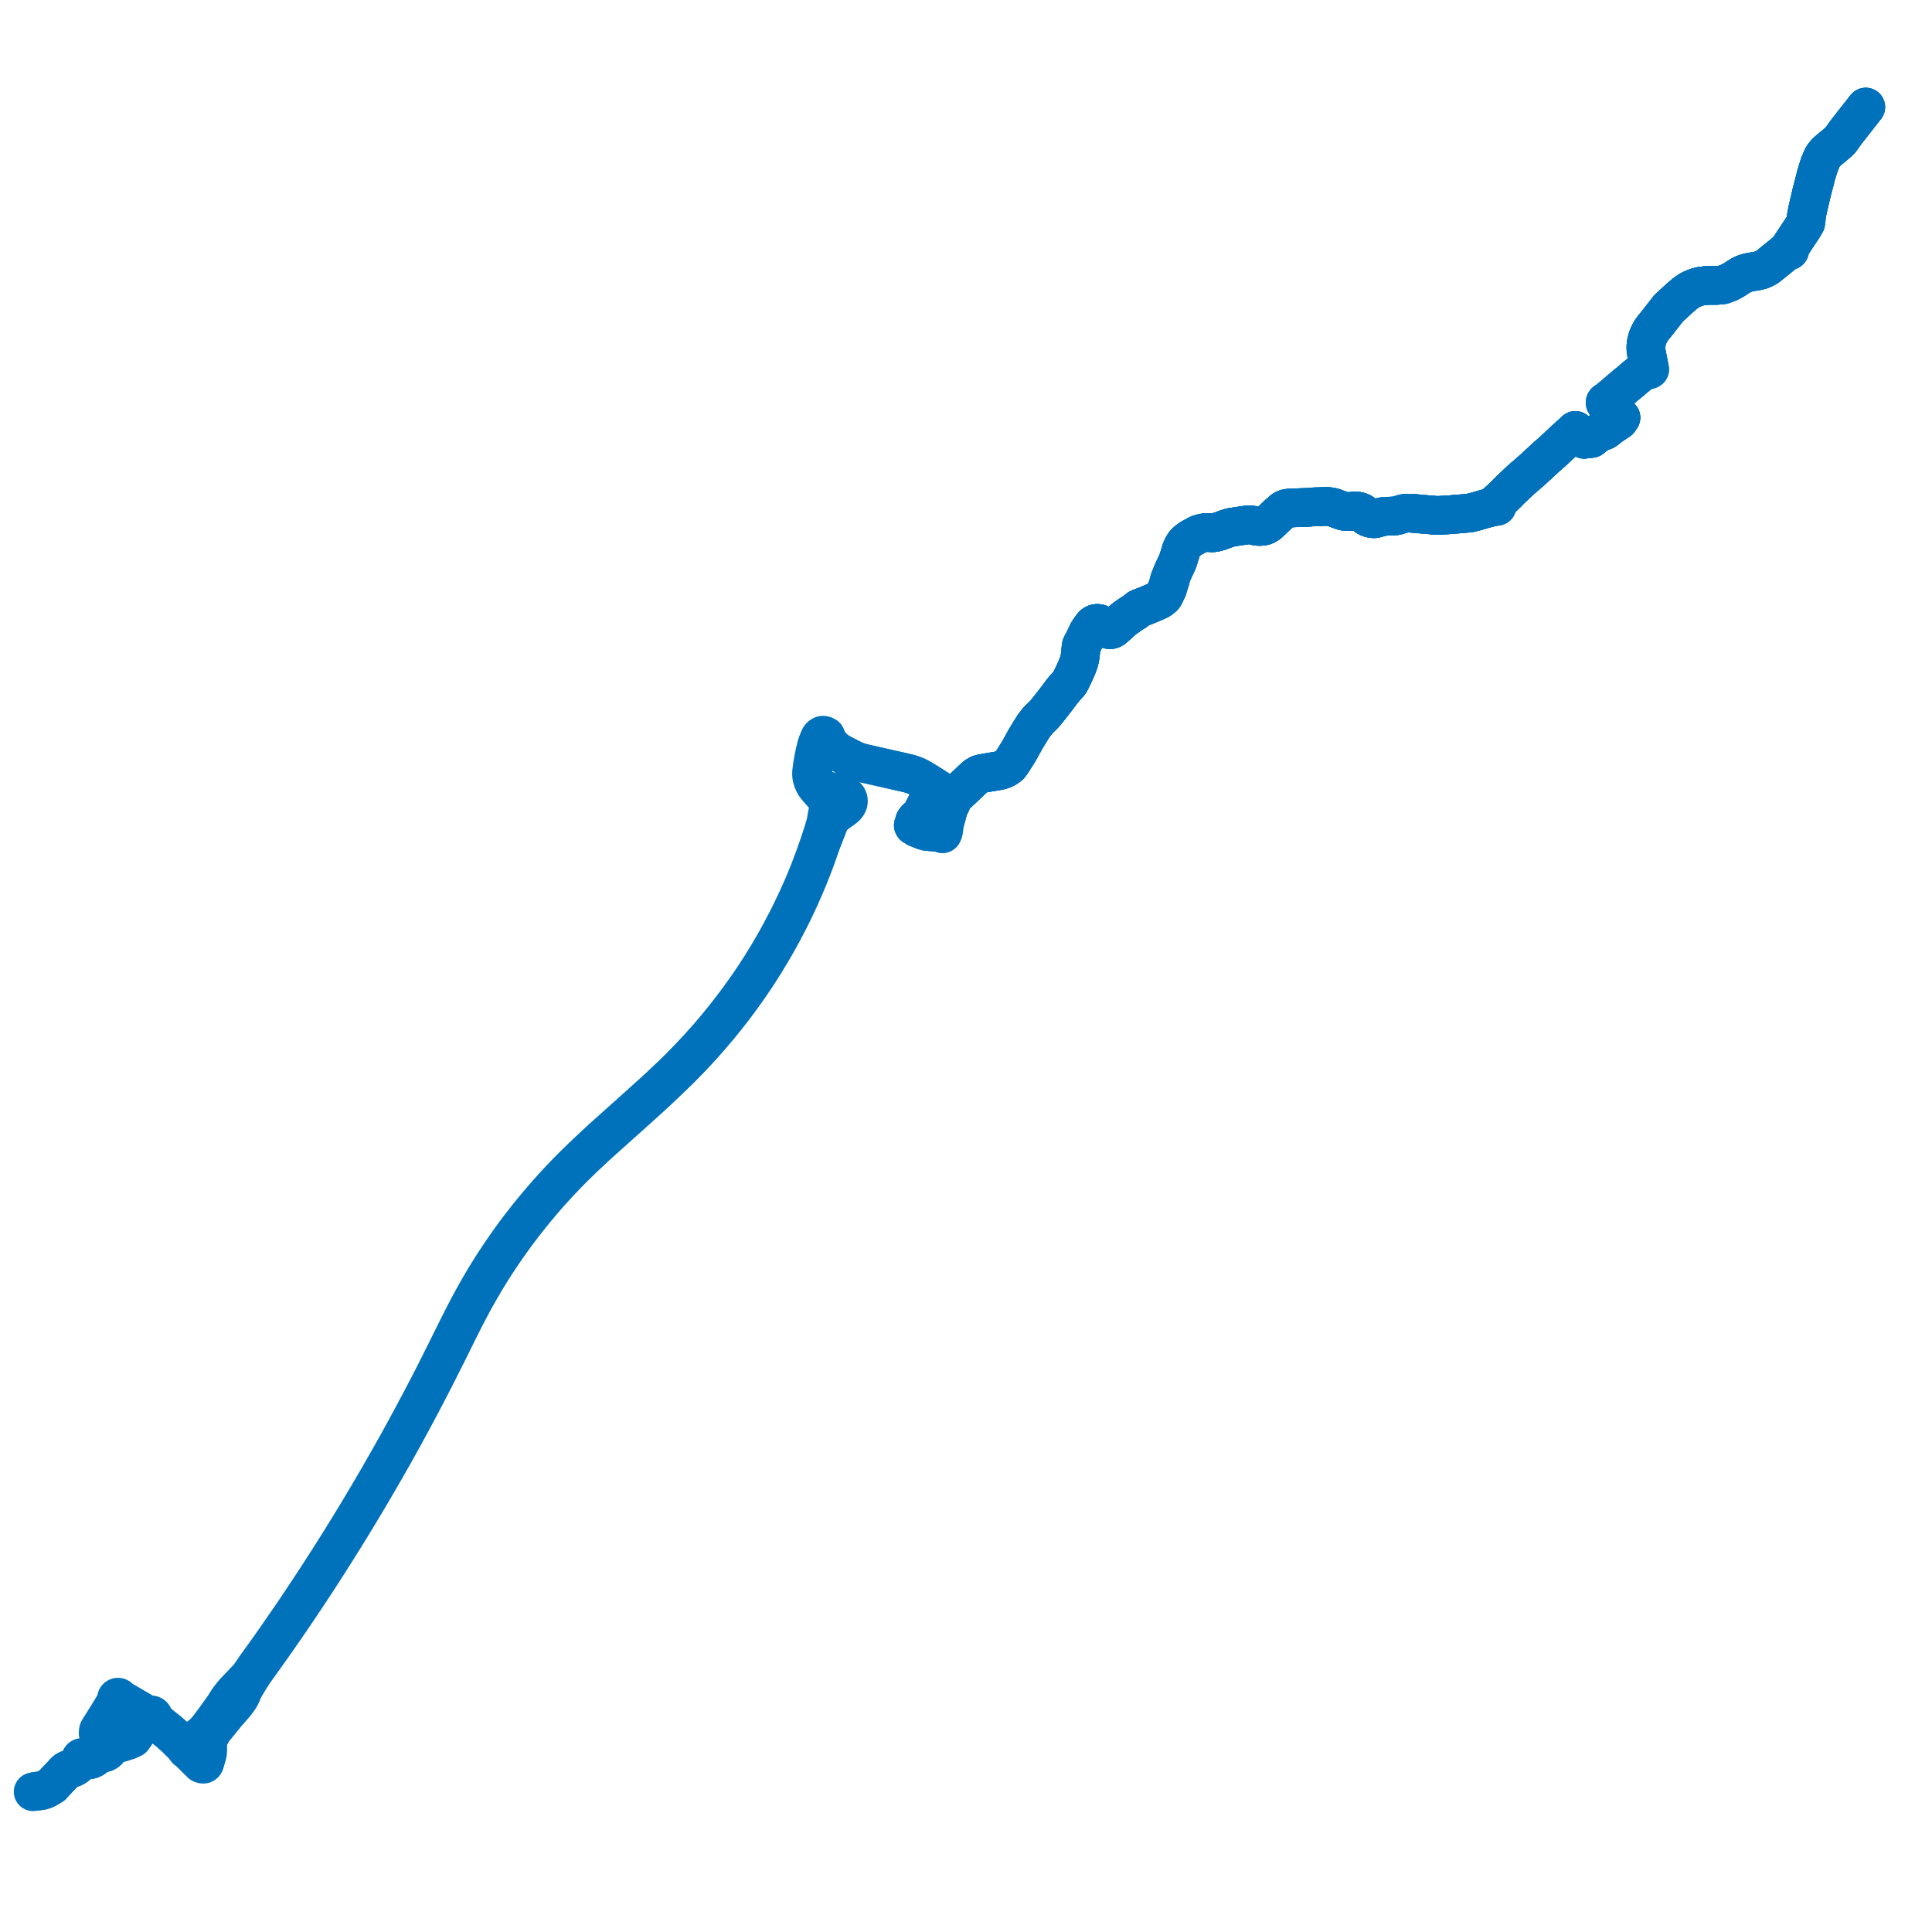     
<svg width="1166.429" height="1166.429" version="1.1"
     xmlns="http://www.w3.org/2000/svg">

  <title>Plan de ligne</title>
  <desc>Du 2024-09-02 au 9999-01-01</desc>

<path d='M 552.749 494.969 L 552.225 495.654 L 552.12 495.935 L 552.044 496.643 L 552 496.736 L 551.914 496.914 L 551.803 497.191 L 551.663 497.54 L 551.502 497.899 L 551.402 498.278 L 551.589 498.619 L 552.098 498.802 L 552.517 498.973 L 552.951 499.079 L 553.047 499.325 L 553.223 499.576 L 553.599 499.885 L 554.161 500.092 L 554.936 500.378 L 557.405 501.398 L 559.141 501.925 L 560.501 502.058 L 561.199 502.117 L 563.069 502.316 L 564.253 502.38 L 564.975 502.432 L 565.936 502.442 L 567.402 502.539 L 567.886 502.8 L 568.348 503.031 L 569.013 503.338 L 569.144 503.07 L 569.316 502.666 L 569.331 502.615 L 569.608 501.745 L 569.693 501.263 L 569.706 501.151 L 569.833 499.937 L 569.908 499.127 L 570.001 498.418 L 570.125 497.78 L 570.292 497.125 L 570.71 495.507 L 570.839 495.017 L 571.188 493.748 L 571.387 493.026 L 571.847 491.314 L 572.073 490.398 L 572.471 489.097 L 572.632 488.572 L 572.786 488.08 L 572.988 487.42 L 573.211 486.763 L 573.361 486.316 L 573.529 485.882 L 574.198 485.026 L 574.368 484.615 L 574.775 483.636 L 574.849 483.458 L 575.14 482.622 L 575.347 481.853 L 576.532 480.482 L 577.04 479.895 L 577.217 479.783 L 577.647 479.512 L 578.968 478.26 L 585.496 472.075 L 585.897 471.684 L 587.479 470.197 L 589.115 468.718 L 590.071 468.125 L 591.017 467.571 L 592.074 467.231 L 592.577 467.073 L 596.338 466.413 L 597.305 466.254 L 599.958 465.808 L 601.729 465.51 L 603.689 465.135 L 604.534 464.882 L 605.775 464.461 L 606.88 463.955 L 607.958 463.274 L 608.761 462.686 L 609.402 462.217 L 610.229 461.192 L 611.884 458.697 L 615.059 453.662 L 617.885 448.557 L 619.016 446.476 L 620.697 443.693 L 622.992 439.961 L 624.034 438.317 L 625.563 436.313 L 626.8 434.771 L 629.851 431.807 L 630.978 430.591 L 632.817 428.358 L 635.334 425.15 L 637.991 421.72 L 641.36 417.224 L 642.848 415.444 L 644.016 414.148 L 645.408 412.579 L 645.9 411.894 L 646.577 410.673 L 648.22 407.246 L 649.968 403.385 L 650.263 402.695 L 650.295 402.605 L 650.517 401.975 L 651.053 400.627 L 651.278 399.942 L 651.513 399.172 L 651.671 398.53 L 651.835 397.859 L 651.963 397.203 L 652.089 396.534 L 652.251 395.355 L 652.387 394.072 L 652.51 392.606 L 652.649 391.077 L 652.72 390.447 L 652.775 390.108 L 652.879 389.754 L 653.071 389.324 L 653.324 388.854 L 653.392 388.733 L 653.941 387.761 L 654.344 387.029 L 654.716 386.269 L 655.096 385.44 L 655.492 384.584 L 656.498 382.461 L 656.755 381.963 L 657.036 381.491 L 657.32 380.973 L 657.642 380.48 L 658.334 379.494 L 659.054 378.501 L 659.81 377.571 L 660.079 377.263 L 660.383 377.037 L 660.75 376.816 L 661.174 376.603 L 661.596 376.471 L 662.034 376.386 L 662.435 376.363 L 662.835 376.368 L 663.245 376.429 L 663.648 376.525 L 664.072 376.687 L 664.516 376.936 L 664.882 377.178 L 665.291 377.539 L 665.8 377.995 L 666.381 378.558 L 666.777 378.862 L 667.278 379.201 L 667.8 379.494 L 668.41 379.813 L 669.178 380.015 L 669.944 380.153 L 670.627 380.141 L 671.282 379.951 L 672.304 379.355 L 674.492 377.428 L 674.533 377.393 L 674.818 377.138 L 678.322 373.988 L 679.762 372.904 L 681.541 371.659 L 682.691 370.864 L 683.674 370.186 L 685.376 369.167 L 685.864 368.799 L 686.748 367.991 L 687.023 367.738 L 687.513 367.388 L 687.815 367.217 L 691.258 365.921 L 691.687 365.745 L 694.093 364.754 L 694.696 364.507 L 695.108 364.328 L 695.767 364.038 L 696.481 363.73 L 699.046 362.627 L 699.937 362.173 L 700.661 361.686 L 701.704 360.867 L 701.981 360.613 L 702.581 360.093 L 702.82 359.756 L 703.265 358.988 L 704.509 356.128 L 704.892 355.591 L 705.266 354.352 L 705.563 353.333 L 705.825 352.473 L 706.628 349.885 L 707.191 347.402 L 707.691 346.197 L 708.208 344.974 L 709.317 342.572 L 710.413 340.267 L 710.997 338.934 L 711.371 337.886 L 712.124 335.447 L 712.859 333.001 L 713.181 331.958 L 713.779 330.67 L 714.352 329.485 L 715.097 328.393 L 715.512 327.875 L 715.997 327.369 L 717.197 326.333 L 717.764 325.92 L 718.691 325.244 L 720.656 324.134 L 722.814 322.954 L 723.614 322.545 L 724.703 322.18 L 726.236 321.831 L 727.418 321.609 L 728.694 321.502 L 730.144 321.506 L 731.038 321.651 L 731.715 321.712 L 732.801 321.591 L 734.178 321.338 L 736.477 320.708 L 738.307 320.025 L 740.416 319.237 L 742.068 318.68 L 743.902 318.269 L 747.503 317.733 L 748.998 317.52 L 750.23 317.322 L 752.273 317.017 L 753.213 316.907 L 753.955 316.832 L 754.944 316.851 L 755.834 316.999 L 756.759 317.208 L 757.687 317.467 L 758.586 317.666 L 759.514 317.79 L 760.364 317.846 L 761.237 317.797 L 762.053 317.728 L 762.501 317.654 L 763.142 317.518 L 763.76 317.322 L 764.861 316.743 L 765.456 316.389 L 765.964 316.008 L 771.99 310.278 L 772.562 309.781 L 774.788 307.852 L 775.692 307.37 L 776.656 307.02 L 777.751 306.804 L 778.983 306.722 L 780.834 306.618 L 782.911 306.545 L 789.156 306.338 L 789.702 306.298 L 790.263 306.265 L 791.291 306.162 L 792.512 306.071 L 794.184 305.973 L 797.604 305.879 L 799.552 305.771 L 800.589 305.731 L 801.479 305.775 L 801.773 305.79 L 804.022 306.108 L 805.081 306.378 L 806.13 306.775 L 808.442 307.65 L 810.128 308.265 L 810.898 308.51 L 811.621 308.694 L 812.377 308.775 L 813.153 308.839 L 813.845 308.846 L 814.562 308.825 L 816.301 308.67 L 817.652 308.522 L 818.221 308.506 L 818.818 308.527 L 819.81 308.615 L 820.444 308.761 L 821.132 308.99 L 821.713 309.234 L 822.379 309.589 L 823.586 310.545 L 825.137 311.875 L 825.523 312.146 L 826.023 312.414 L 826.607 312.64 L 827.387 312.882 L 828.016 313.02 L 828.721 313.147 L 829.493 313.191 L 830.005 313.161 L 830.45 313.087 L 831.698 312.728 L 833.58 312.207 L 834.341 312.012 L 835.118 311.882 L 836.022 311.767 L 837.047 311.691 L 838.148 311.678 L 842.155 311.512 L 843.297 311.306 L 844.121 311.069 L 845.944 310.508 L 847.03 310.186 L 848.247 309.935 L 849.649 309.813 L 850.872 309.805 L 852.026 309.858 L 853.503 309.976 L 856.548 310.243 L 857.944 310.38 L 863.542 310.853 L 866.627 311.114 L 867.776 311.165 L 868.937 311.15 L 873.512 310.877 L 876.442 310.679 L 878.319 310.489 L 879.413 310.421 L 880.549 310.331 L 881.319 310.27 L 883.906 310.035 L 885.449 309.891 L 886.707 309.796 L 886.936 309.779 L 887.687 309.643 L 891.071 308.803 L 895.776 307.443 L 897.175 307.039 L 898.007 306.827 L 899.963 306.291 L 902.123 305.865 L 903.801 305.702 L 903.656 304.844 L 903.665 304.353 L 904.175 303.127 L 904.461 302.886 L 906.178 301.344 L 908.69 298.909 L 909.189 298.413 L 910.069 297.603 L 910.426 297.202 L 911.41 296.19 L 914.808 292.934 L 918.372 289.572 L 922.108 286.381 L 925.853 283.063 L 933.453 276.048 L 936.696 273.207 L 939.006 271.069 L 940.531 269.658 L 940.882 269.329 L 941.155 269.074 L 941.634 268.625 L 941.99 268.307 L 943.471 266.933 L 943.677 266.742 L 945.049 265.468 L 946.072 264.543 L 947.865 262.82 L 949.029 261.882 L 949.415 261.5 L 950.45 260.725 L 950.667 260.563 L 951.121 259.878 L 951.737 260.497 L 951.832 260.592 L 952.481 261.244 L 954.311 263.047 L 954.877 263.605 L 955.481 264.188 L 956.448 265.227 L 957.568 265.027 L 958.585 264.887 L 959.37 264.851 L 960.164 264.816 L 960.855 264.677 L 961.008 264.549 L 961.644 264.015 L 961.935 263.771 L 962.362 263.409 L 963.034 262.86 L 964.141 262.11 L 965.454 261.041 L 966.295 260.619 L 967.498 260.347 L 968.387 260.145 L 968.915 259.879 L 969.441 259.538 L 970.095 259.034 L 971.671 257.761 L 972.389 257.201 L 977.388 253.896 L 977.982 253.045 L 978.003 253.014 L 978.628 252.119 L 978.345 251.831 L 977.934 251.413 L 977.662 251.186 L 977.201 250.799 L 976.855 250.51 L 976.663 250.336 L 976.167 249.889 L 975.964 249.705 L 975.424 249.218 L 975.172 248.99 L 974.418 248.311 L 973.851 247.798 L 973.201 247.213 L 972.865 246.911 L 972.252 246.362 L 972.002 246.139 L 971.693 245.862 L 970.836 245.077 L 970.416 244.7 L 970.226 244.402 L 969.941 243.912 L 969.813 243.583 L 970.008 243.489 L 970.153 243.334 L 970.23 243.139 L 970.226 242.932 L 970.144 242.74 L 969.994 242.589 L 970.128 242.416 L 970.398 242.026 L 970.667 241.778 L 971.101 241.42 L 975.231 238.015 L 977.146 236.349 L 981.819 232.368 L 982.468 231.817 L 983.627 230.922 L 985.365 229.458 L 985.985 228.869 L 987.329 227.756 L 989.341 226.09 L 990.345 225.259 L 991.174 224.572 L 993.203 223.58 L 994.438 223.553 L 995.503 223.285 L 995.995 222.998 L 995.906 222.535 L 995.616 221.034 L 994.891 217.528 L 994.709 216.628 L 994.141 213.801 L 993.851 212.184 L 993.71 210.693 L 993.707 210.238 L 993.702 209.166 L 993.808 207.726 L 994.336 205.345 L 995.071 203.049 L 995.939 201.284 L 997.046 199.254 L 999.694 195.946 L 1000.7 194.69 L 1003.143 191.571 L 1007.462 186.058 L 1014.621 179.488 L 1017.579 177 L 1020.065 175.306 L 1020.474 175.097 L 1021.615 174.512 L 1024.063 173.513 L 1026.549 172.825 L 1029.802 172.393 L 1032.937 172.28 L 1035.115 172.32 L 1036.725 172.28 L 1038.127 172.16 L 1040.059 171.95 L 1042.905 170.963 L 1044.358 170.305 L 1046.602 169.107 L 1046.958 168.876 L 1049.487 167.238 L 1050.825 166.396 L 1052.507 165.521 L 1053.958 164.991 L 1055.254 164.608 L 1056.714 164.278 L 1058.672 163.959 L 1059.614 163.806 L 1060.958 163.589 L 1062.877 163.11 L 1063.383 162.94 L 1064.47 162.492 L 1064.895 162.283 L 1066.233 161.617 L 1066.864 161.231 L 1067.834 160.497 L 1068.758 159.778 L 1069.394 159.242 L 1071.327 157.614 L 1072.203 156.967 L 1072.606 156.643 L 1072.909 156.399 L 1073.203 156.157 L 1075.542 154.256 L 1077.601 152.537 L 1078.702 151.663 L 1079.204 151.358 L 1079.525 151.189 L 1079.609 151.308 L 1079.726 151.401 L 1079.864 151.461 L 1080.013 151.484 L 1080.164 151.467 L 1080.381 151.362 L 1080.53 151.18 L 1080.583 150.956 L 1080.531 150.731 L 1080.468 150.634 L 1080.386 150.552 L 1080.286 150.489 L 1080.175 150.447 L 1080.056 150.428 L 1080.147 150.174 L 1080.539 149.407 L 1081.504 147.918 L 1081.77 147.515 L 1082.222 146.831 L 1084.042 144.075 L 1086.299 140.676 L 1086.594 140.233 L 1088.445 137.444 L 1088.815 136.833 L 1089.029 136.474 L 1090.168 134.568 L 1090.228 134.18 L 1090.413 132.861 L 1090.466 132.398 L 1090.583 130.801 L 1090.614 130.306 L 1090.735 129.638 L 1090.874 128.966 L 1090.993 128.447 L 1091.51 125.93 L 1093.098 119.099 L 1093.73 116.381 L 1094.809 112.277 L 1095.571 109.381 L 1095.938 107.983 L 1096.204 106.605 L 1096.536 105.516 L 1096.845 104.502 L 1097.095 103.687 L 1098.38 99.568 L 1099.979 95.696 L 1100.776 94.2 L 1101.083 93.778 L 1102.498 92.07 L 1104.15 90.603 L 1105.001 89.901 L 1107.317 87.988 L 1108.983 86.58 L 1110.527 85.245 L 1111.26 84.355 L 1112.085 83.243 L 1112.226 83.053 L 1113.979 80.583 L 1114.219 80.246 L 1118.498 74.765 L 1120.518 72.178 L 1124.608 66.974 L 1125.219 66.197 L 1125.833 65.415 L 1126.429 64.656' fill='transparent' stroke='#0072bc' stroke-linecap='round' stroke-linejoin='round' stroke-width='23.329'/><path d='M 1126.429 64.656 L 1125.833 65.415 L 1125.219 66.197 L 1124.608 66.974 L 1120.518 72.178 L 1118.498 74.765 L 1114.219 80.246 L 1113.979 80.583 L 1112.226 83.053 L 1112.085 83.243 L 1111.26 84.355 L 1110.527 85.245 L 1108.983 86.58 L 1107.317 87.988 L 1104.15 90.603 L 1103.306 91.352 L 1102.498 92.07 L 1101.083 93.778 L 1100.776 94.2 L 1099.979 95.696 L 1098.38 99.568 L 1097.095 103.687 L 1096.845 104.502 L 1096.536 105.516 L 1096.204 106.605 L 1095.938 107.983 L 1095.571 109.381 L 1094.46 113.604 L 1093.73 116.381 L 1093.098 119.099 L 1091.51 125.93 L 1090.993 128.447 L 1090.874 128.966 L 1090.735 129.638 L 1090.614 130.306 L 1090.583 130.801 L 1090.466 132.398 L 1090.413 132.861 L 1090.228 134.18 L 1090.168 134.568 L 1089.029 136.474 L 1088.815 136.833 L 1088.445 137.444 L 1086.594 140.233 L 1086.299 140.676 L 1084.042 144.075 L 1081.77 147.515 L 1081.504 147.918 L 1080.539 149.407 L 1080.147 150.174 L 1080.056 150.428 L 1079.781 150.481 L 1079.568 150.653 L 1079.485 150.823 L 1079.47 151.01 L 1079.525 151.189 L 1079.204 151.358 L 1078.702 151.663 L 1077.601 152.537 L 1075.542 154.256 L 1073.203 156.157 L 1072.909 156.399 L 1072.606 156.643 L 1072.203 156.967 L 1071.327 157.614 L 1068.758 159.778 L 1067.834 160.497 L 1066.864 161.231 L 1066.233 161.617 L 1064.895 162.283 L 1064.47 162.492 L 1063.383 162.94 L 1062.877 163.11 L 1060.958 163.589 L 1059.614 163.806 L 1058.672 163.959 L 1056.714 164.278 L 1055.254 164.608 L 1053.958 164.991 L 1052.507 165.521 L 1050.825 166.396 L 1049.487 167.238 L 1046.602 169.107 L 1044.358 170.305 L 1042.905 170.963 L 1040.059 171.95 L 1038.127 172.16 L 1036.725 172.28 L 1035.115 172.32 L 1032.937 172.28 L 1029.802 172.393 L 1026.549 172.825 L 1024.063 173.513 L 1021.615 174.512 L 1020.065 175.306 L 1017.579 177 L 1014.621 179.488 L 1013.106 180.878 L 1007.462 186.058 L 1000.7 194.69 L 999.694 195.946 L 997.046 199.254 L 995.939 201.284 L 995.071 203.049 L 994.336 205.345 L 993.808 207.726 L 993.702 209.166 L 993.71 210.693 L 993.851 212.184 L 994.141 213.801 L 994.709 216.628 L 994.891 217.528 L 993.741 221.699 L 991.174 224.572 L 990.345 225.259 L 988.441 226.835 L 987.329 227.756 L 985.985 228.869 L 985.365 229.458 L 983.627 230.922 L 982.468 231.817 L 981.819 232.368 L 977.146 236.349 L 975.231 238.015 L 972.572 240.207 L 970.667 241.778 L 970.398 242.026 L 970.128 242.416 L 969.994 242.589 L 969.825 242.507 L 969.638 242.481 L 969.452 242.51 L 969.233 242.637 L 969.09 242.838 L 969.05 243.078 L 969.12 243.311 L 969.245 243.462 L 969.415 243.564 L 969.612 243.606 L 969.813 243.583 L 969.941 243.912 L 970.226 244.402 L 970.416 244.7 L 970.836 245.077 L 971.693 245.862 L 972.002 246.139 L 972.252 246.362 L 972.865 246.911 L 973.201 247.213 L 973.851 247.798 L 974.418 248.311 L 975.172 248.99 L 975.424 249.218 L 975.964 249.705 L 976.167 249.889 L 976.663 250.336 L 976.855 250.51 L 977.201 250.799 L 977.662 251.186 L 977.934 251.413 L 978.345 251.831 L 978.628 252.119 L 978.003 253.014 L 977.982 253.045 L 977.388 253.896 L 974.116 256.059 L 972.389 257.201 L 971.671 257.761 L 970.095 259.034 L 969.441 259.538 L 968.915 259.879 L 968.387 260.145 L 967.498 260.347 L 966.295 260.619 L 965.454 261.041 L 964.141 262.11 L 963.034 262.86 L 962.362 263.409 L 961.935 263.771 L 961.644 264.015 L 961.008 264.549 L 960.855 264.677 L 960.164 264.816 L 958.585 264.887 L 957.568 265.027 L 956.448 265.227 L 955.481 264.188 L 954.877 263.605 L 953.973 262.714 L 952.481 261.244 L 951.832 260.592 L 951.737 260.497 L 951.121 259.878 L 950.667 260.563 L 950.45 260.725 L 949.415 261.5 L 949.029 261.882 L 948.365 262.417 L 947.865 262.82 L 946.072 264.543 L 945.049 265.468 L 943.677 266.742 L 943.471 266.933 L 941.99 268.307 L 941.634 268.625 L 941.155 269.074 L 940.882 269.329 L 940.531 269.658 L 936.696 273.207 L 933.453 276.048 L 925.853 283.063 L 922.108 286.381 L 918.372 289.572 L 915.961 291.846 L 914.808 292.934 L 911.41 296.19 L 910.426 297.202 L 910.069 297.603 L 909.189 298.413 L 908.69 298.909 L 906.747 300.792 L 906.178 301.344 L 904.461 302.886 L 904.175 303.127 L 902.863 304.321 L 902.562 304.949 L 902.324 305.446 L 902.123 305.865 L 899.963 306.291 L 898.007 306.827 L 897.175 307.039 L 892.969 308.255 L 891.071 308.803 L 887.687 309.643 L 886.936 309.779 L 886.707 309.796 L 885.449 309.891 L 883.906 310.035 L 881.319 310.27 L 880.549 310.331 L 879.413 310.421 L 878.319 310.489 L 876.442 310.679 L 873.512 310.877 L 868.937 311.15 L 867.776 311.165 L 866.627 311.114 L 865.524 311.021 L 857.944 310.38 L 856.548 310.243 L 853.503 309.976 L 852.026 309.858 L 850.872 309.805 L 849.649 309.813 L 848.247 309.935 L 847.03 310.186 L 845.944 310.508 L 844.121 311.069 L 843.297 311.306 L 842.155 311.512 L 838.148 311.678 L 837.047 311.691 L 836.022 311.767 L 835.118 311.882 L 834.341 312.012 L 833.58 312.207 L 831.698 312.728 L 830.45 313.087 L 830.005 313.161 L 829.493 313.191 L 828.721 313.147 L 828.016 313.02 L 827.387 312.882 L 826.607 312.64 L 826.023 312.414 L 825.523 312.146 L 825.137 311.875 L 823.586 310.545 L 822.379 309.589 L 821.713 309.234 L 821.132 308.99 L 820.444 308.761 L 819.81 308.615 L 818.818 308.527 L 818.221 308.506 L 817.652 308.522 L 816.301 308.67 L 814.562 308.825 L 813.845 308.846 L 813.153 308.839 L 812.377 308.775 L 811.621 308.694 L 810.898 308.51 L 810.128 308.265 L 808.442 307.65 L 806.13 306.775 L 805.081 306.378 L 804.022 306.108 L 801.773 305.79 L 801.479 305.775 L 800.589 305.731 L 799.552 305.771 L 797.604 305.879 L 794.184 305.973 L 792.512 306.071 L 791.291 306.162 L 790.263 306.265 L 789.702 306.298 L 789.156 306.338 L 782.911 306.545 L 780.834 306.618 L 778.983 306.722 L 777.751 306.804 L 776.656 307.02 L 775.692 307.37 L 774.788 307.852 L 772.562 309.781 L 771.99 310.278 L 765.964 316.008 L 765.456 316.389 L 764.861 316.743 L 763.76 317.322 L 763.142 317.518 L 762.501 317.654 L 762.053 317.728 L 761.237 317.797 L 760.364 317.846 L 759.514 317.79 L 758.586 317.666 L 757.687 317.467 L 756.759 317.208 L 755.834 316.999 L 754.944 316.851 L 753.955 316.832 L 753.213 316.907 L 752.273 317.017 L 750.23 317.322 L 748.998 317.52 L 747.503 317.733 L 743.902 318.269 L 742.068 318.68 L 740.416 319.237 L 736.477 320.708 L 734.178 321.338 L 732.801 321.591 L 731.715 321.712 L 731.038 321.651 L 730.144 321.506 L 728.694 321.502 L 727.418 321.609 L 726.236 321.831 L 724.703 322.18 L 723.614 322.545 L 722.814 322.954 L 720.656 324.134 L 718.691 325.244 L 717.764 325.92 L 717.197 326.333 L 715.997 327.369 L 715.512 327.875 L 715.097 328.393 L 714.352 329.485 L 713.779 330.67 L 713.181 331.958 L 712.859 333.001 L 712.124 335.447 L 711.371 337.886 L 710.997 338.934 L 710.413 340.267 L 709.317 342.572 L 708.208 344.974 L 707.691 346.197 L 707.191 347.402 L 706.177 349.693 L 705.742 351.134 L 705.435 352.401 L 705.207 353.238 L 705.036 353.887 L 704.556 355.427 L 704.243 355.904 L 703.928 356.596 L 702.913 358.824 L 702.561 359.625 L 701.981 360.613 L 701.704 360.867 L 700.661 361.686 L 699.937 362.173 L 699.046 362.627 L 698.25 362.969 L 695.767 364.038 L 695.108 364.328 L 694.696 364.507 L 694.093 364.754 L 691.687 365.745 L 691.258 365.921 L 687.815 367.217 L 687.513 367.388 L 687.023 367.738 L 686.748 367.991 L 685.864 368.799 L 685.376 369.167 L 683.674 370.186 L 682.691 370.864 L 681.541 371.659 L 679.762 372.904 L 678.322 373.988 L 674.818 377.138 L 674.533 377.393 L 674.492 377.428 L 672.304 379.355 L 671.282 379.951 L 670.627 380.141 L 669.944 380.153 L 669.178 380.015 L 668.41 379.813 L 667.8 379.494 L 667.278 379.201 L 666.777 378.862 L 666.381 378.558 L 665.8 377.995 L 665.291 377.539 L 664.882 377.178 L 664.516 376.936 L 664.072 376.687 L 663.648 376.525 L 663.245 376.429 L 662.835 376.368 L 662.435 376.363 L 662.034 376.386 L 661.596 376.471 L 661.174 376.603 L 660.75 376.816 L 660.383 377.037 L 660.079 377.263 L 659.81 377.571 L 659.054 378.501 L 658.334 379.494 L 657.642 380.48 L 657.32 380.973 L 657.036 381.491 L 656.755 381.963 L 656.498 382.461 L 655.492 384.584 L 655.096 385.44 L 654.716 386.269 L 654.344 387.029 L 653.941 387.761 L 653.392 388.733 L 653.324 388.854 L 653.071 389.324 L 652.879 389.754 L 652.775 390.108 L 652.72 390.447 L 652.649 391.077 L 652.51 392.606 L 652.387 394.072 L 652.251 395.355 L 652.089 396.534 L 651.963 397.203 L 651.835 397.859 L 651.671 398.53 L 651.513 399.172 L 651.278 399.942 L 651.053 400.627 L 650.517 401.975 L 650.295 402.605 L 650.263 402.695 L 649.968 403.385 L 648.22 407.246 L 646.577 410.673 L 645.9 411.894 L 645.408 412.579 L 644.016 414.148 L 642.848 415.444 L 641.36 417.224 L 637.991 421.72 L 635.334 425.15 L 632.817 428.358 L 630.978 430.591 L 629.851 431.807 L 626.8 434.771 L 625.563 436.313 L 624.034 438.317 L 622.992 439.961 L 620.697 443.693 L 619.016 446.476 L 617.885 448.557 L 617.057 450.053 L 615.059 453.662 L 611.884 458.697 L 610.229 461.192 L 609.402 462.217 L 608.761 462.686 L 607.958 463.274 L 606.88 463.955 L 605.775 464.461 L 604.534 464.882 L 603.689 465.135 L 601.729 465.51 L 597.305 466.254 L 596.338 466.413 L 592.577 467.073 L 592.074 467.231 L 591.017 467.571 L 590.071 468.125 L 589.115 468.718 L 587.479 470.197 L 585.897 471.684 L 585.496 472.075 L 577.647 479.512 L 577.217 479.783 L 577.04 479.895 L 576.691 480.037 L 576.401 480.018 L 576.152 479.947 L 575.531 480.765 L 574.969 480.953 L 574.24 480.93 L 573.371 480.851 L 573.013 480.658 L 571.9 479.961 L 569.1 478.205 L 564.685 475.469 L 563.475 474.682 L 562.828 474.262 L 562.235 475.304 L 561.904 476.495 L 561.553 477.999 L 561.089 479.989 L 560.809 481.284 L 560.659 481.837 L 560.129 483.799 L 556.805 490.388 L 556.206 491.628 L 555.005 494.111 L 554.585 493.803 L 554.396 493.733 L 554.254 493.751 L 554.087 493.818 L 553.891 493.982 L 553.67 493.982 L 553.486 494.092 L 553.209 494.419 L 553.058 494.61 L 553.019 494.66 L 552.749 494.969' fill='transparent' stroke='#0072bc' stroke-linecap='round' stroke-linejoin='round' stroke-width='23.329'/><path d='M 21.822 1081.437 L 24.255 1081.197 L 24.682 1081.155 L 26.337 1080.688 L 26.432 1080.66 L 27.504 1080.262 L 28.489 1079.697 L 31.523 1077.917 L 33.216 1076.036 L 34.214 1074.927 L 35.641 1073.447 L 37.041 1071.995 L 37.521 1071.488 L 37.867 1071.121 L 38.701 1070.081 L 39.851 1069.049 L 41.124 1068.35 L 43.109 1067.685 L 44.003 1067.353 L 44.831 1067.001 L 45.606 1066.513 L 46.343 1065.94 L 47.165 1065.219 L 47.347 1065.06 L 47.946 1064.399 L 48.503 1063.673 L 48.704 1063.405 L 49.014 1062.902 L 49.129 1062.708 L 49.202 1062.563 L 49.502 1062.615 L 49.802 1062.558 L 50.059 1062.401 L 50.237 1062.165 L 50.312 1061.883 L 50.593 1061.922 L 51.762 1062.117 L 52.67 1062.286 L 53.752 1062.457 L 54.31 1062.421 L 55.166 1062.172 L 55.998 1061.74 L 56.748 1061.349 L 59.727 1058.081 L 60.858 1058.094 L 60.972 1058.095 L 61.955 1058.328 L 62.58 1058.382 L 63.399 1058.189 L 64.266 1057.742 L 64.889 1057.247 L 65.135 1057.051 L 66.282 1055.275 L 66.963 1054.361 L 67.461 1053.87 L 68.134 1053.487 L 70.911 1052.731 L 73.69 1051.974 L 77.734 1050.651 L 79.067 1050.014 L 80.202 1049.443 L 82.148 1046.623 L 83.008 1045.481 L 83.667 1044.632 L 84.677 1043.329 L 85.738 1042.092 L 86.541 1041.38 L 87.595 1040.482 L 88.044 1040.101 L 88.684 1039.517 L 89.582 1038.914 L 90.383 1038.546 L 90.842 1038.361 L 91.073 1038.382 L 91.535 1038.34 L 91.966 1038.177 L 93.344 1038.901 L 94.243 1039.222 L 94.385 1039.367 L 96.406 1041.052 L 97.165 1041.683 L 98.09 1042.444 L 101.865 1045.42 L 105.92 1049.017 L 108.047 1051.155 L 109.484 1052.562 L 110.759 1053.798 L 112.574 1056.37 L 114.119 1057.533 L 114.965 1058.371 L 115.748 1059.146 L 115.888 1059.286 L 116.764 1060.154 L 118.747 1062.129 L 121.438 1064.78 L 121.983 1064.995 L 122.449 1065.111 L 122.996 1065.106 L 123.25 1064.944 L 123.387 1064.796 L 123.674 1064.31 L 124.819 1060.32 L 125.187 1059.039 L 125.413 1057.226 L 125.446 1055.2 L 125.382 1053.173 L 125.608 1051.146 L 126.254 1049.149 L 127.706 1046.161 L 129.256 1043.956 L 134.348 1037.674 L 135.12 1036.722 L 136.725 1034.667 L 138.213 1033.057 L 141.43 1029.381 L 143.056 1027.33 L 144.596 1025.161 L 145.81 1022.876 L 146.915 1019.997 L 151.102 1013.024 L 153.168 1009.835 L 154.705 1007.648 L 159.109 1001.494 L 161.787 997.752 L 167.063 990.274 L 172.39 982.588 L 177.729 974.794 L 182.633 967.503 L 187.499 960.187 L 192.569 952.455 L 195.339 948.137 L 197.511 944.752 L 198.82 942.698 L 202.416 937.052 L 207.41 929.07 L 212.352 921.082 L 217.153 913.155 L 223.18 903.064 L 229.068 893.008 L 233.708 884.94 L 236.972 879.216 L 240.26 873.334 L 244.168 866.286 L 248.051 859.149 L 251.858 852.078 L 255.529 845.139 L 259.907 836.726 L 263.964 828.829 L 265.091 826.584 L 266.669 823.442 L 270.682 815.452 L 277.301 802.103 L 280.364 796.007 L 283.437 790.099 L 286.444 784.484 L 289.547 779.012 L 292.899 773.252 L 295.046 769.739 L 296.315 767.662 L 299.511 762.668 L 302.678 757.873 L 305.928 753.136 L 309.061 748.732 L 311.948 744.749 L 314.832 740.958 L 317.759 737.173 L 320.632 733.546 L 324.288 729.063 L 327.962 724.73 L 331.581 720.578 L 335.11 716.668 L 338.38 713.138 L 341.532 709.834 L 344.61 706.664 L 347.957 703.354 L 352.232 699.174 L 356.388 695.273 L 360.536 691.429 L 364.661 687.702 L 373.557 679.732 L 382.596 671.634 L 388.4 666.397 L 393.607 661.701 L 398.218 657.409 L 402.064 653.766 L 405.815 650.164 L 409.447 646.641 L 411.523 644.576 L 417.054 638.923 L 419.938 635.864 L 422.719 632.865 L 425.793 629.428 L 428.736 626.075 L 434.329 619.482 L 438.118 614.809 L 441.977 609.909 L 444.137 607.058 L 447.208 602.92 L 447.959 601.875 L 450.166 598.807 L 452.711 595.169 L 456.358 589.759 L 459.322 585.201 L 462.169 580.676 L 465.201 575.677 L 468.122 570.683 L 470.023 567.318 L 471.933 563.824 L 475.593 556.927 L 477.085 553.975 L 478.687 550.737 L 481.686 544.452 L 482.208 543.292 L 483.794 539.767 L 484.716 537.685 L 485.804 535.23 L 487.732 530.615 L 489.568 526.019 L 491.049 522.237 L 492.476 518.431 L 494.442 512.908 L 495.358 510.206 L 500.454 497.048 L 500.942 495.947 L 501.296 495.349 L 501.664 494.75 L 502.228 493.995 L 502.699 493.388 L 503.157 492.875 L 503.641 492.405 L 504.168 491.934 L 505.179 491.135 L 506.237 490.344 L 508.49 488.788 L 510.195 487.494 L 510.702 486.977 L 511.072 486.56 L 511.45 486.062 L 511.753 485.563 L 512.128 484.647 L 512.247 483.462 L 512.098 482.525 L 511.619 481.517 L 510.847 480.63 L 510.031 480.019 L 509.088 479.536 L 508.433 479.31 L 507.867 479.161 L 505.805 478.702 L 504.423 478.413 L 503.435 478.206 L 502.442 477.998 L 499.717 477.393 L 498.747 477.152 L 497.886 476.912 L 497.202 476.68 L 496.701 476.476 L 496.205 476.245 L 495.745 476.005 L 495.286 475.737 L 494.82 475.435 L 494.351 475.08 L 493.878 474.714 L 493.513 474.39 L 493.161 474.035 L 492.753 473.566 L 492.332 473.031 L 491.935 472.479 L 491.596 471.893 L 491.28 471.216 L 491.032 470.519 L 490.866 469.874 L 490.607 468.682 L 490.526 468.007 L 490.501 467.342 L 490.525 466.788 L 490.562 466.158 L 490.623 465.71 L 490.75 464.884 L 490.917 463.96 L 491.28 462.204 L 491.451 461.52 L 492.438 458 L 492.937 455.754 L 493.372 453.178 L 493.864 450.268 L 493.989 449.679 L 494.137 449.04 L 494.282 448.527 L 494.435 448.096 L 494.659 447.558 L 494.926 447.21 L 495.156 446.976 L 495.486 446.671 L 495.682 446.521 L 495.903 446.379 L 496.095 446.29 L 496.288 446.223 L 496.5 446.172 L 496.708 446.148 L 496.908 446.144 L 497.12 446.162 L 497.309 446.206 L 497.519 446.281 L 497.723 446.377 L 497.937 446.503 L 498.183 446.689 L 498.335 446.83 L 498.626 447.114 L 498.963 447.5 L 499.455 448.069 L 499.631 448.299 L 500.713 449.84 L 501.671 450.855 L 502.768 451.848 L 504.48 452.826 L 505.572 453.605 L 506.309 454.07 L 506.968 454.457 L 507.474 454.742 L 508.288 455.163 L 509.238 455.654 L 510.74 456.431 L 515.017 458.611 L 516.148 459.141 L 517.26 459.608 L 518.082 459.88 L 518.999 460.173 L 520.769 460.649 L 522.606 461.086 L 524.116 461.43 L 524.549 461.528 L 532.628 463.348 L 536.673 464.275 L 542.661 465.611 L 547.513 466.733 L 548.863 467.076 L 550.021 467.421 L 551.54 467.931 L 552.984 468.513 L 553.883 468.922 L 554.723 469.356 L 556.154 470.145 L 558.226 471.342 L 559.433 472.108 L 559.849 472.36 L 562.01 473.751 L 562.135 473.825 L 562.828 474.262 L 562.235 475.304 L 561.904 476.495 L 561.089 479.989 L 560.809 481.284 L 560.659 481.837 L 560.129 483.799 L 556.805 490.388 L 555.855 492.354 L 555.005 494.111 L 554.585 493.803 L 554.396 493.733 L 554.254 493.751 L 554.087 493.818 L 553.891 493.982 L 553.67 493.982 L 553.486 494.092 L 553.209 494.419 L 553.058 494.61 L 553.019 494.66 L 552.749 494.969 L 552.225 495.654 L 552.12 495.935 L 552.044 496.643 L 552 496.736 L 551.914 496.914 L 551.803 497.191 L 551.663 497.54 L 551.502 497.899 L 551.402 498.278 L 551.589 498.619 L 552.098 498.802 L 552.517 498.973 L 552.951 499.079 L 553.047 499.325 L 553.223 499.576 L 553.599 499.885 L 554.936 500.378 L 557.405 501.398 L 559.141 501.925 L 560.501 502.058 L 561.199 502.117 L 563.069 502.316 L 564.253 502.38 L 564.975 502.432 L 565.936 502.442 L 567.402 502.539 L 567.886 502.8 L 568.348 503.031 L 569.013 503.338 L 569.144 503.07 L 569.316 502.666 L 569.331 502.615 L 569.608 501.745 L 569.693 501.263 L 569.706 501.151 L 569.833 499.937 L 569.908 499.127 L 570.001 498.418 L 570.125 497.78 L 570.292 497.125 L 570.71 495.507 L 570.839 495.017 L 570.98 494.506 L 571.188 493.748 L 571.387 493.026 L 571.847 491.314 L 572.073 490.398 L 572.471 489.097 L 572.632 488.572 L 572.786 488.08 L 572.988 487.42 L 573.211 486.763 L 573.361 486.316 L 573.529 485.882 L 574.198 485.026 L 574.775 483.636 L 574.849 483.458 L 575.14 482.622 L 575.347 481.853 L 576.532 480.482 L 577.04 479.895 L 577.217 479.783 L 577.647 479.512 L 585.496 472.075 L 585.897 471.684 L 587.479 470.197 L 589.115 468.718 L 590.071 468.125 L 591.017 467.571 L 592.074 467.231 L 592.577 467.073 L 596.338 466.413 L 597.305 466.254 L 601.729 465.51 L 603.689 465.135 L 604.534 464.882 L 605.775 464.461 L 606.88 463.955 L 607.958 463.274 L 608.761 462.686 L 609.402 462.217 L 610.229 461.192 L 611.884 458.697 L 613.31 456.436 L 615.059 453.662 L 617.885 448.557 L 619.016 446.476 L 620.697 443.693 L 622.992 439.961 L 624.034 438.317 L 625.563 436.313 L 626.8 434.771 L 629.851 431.807 L 630.978 430.591 L 631.697 429.718 L 632.817 428.358 L 635.334 425.15 L 637.991 421.72 L 641.36 417.224 L 642.848 415.444 L 644.016 414.148 L 645.408 412.579 L 645.9 411.894 L 646.577 410.673 L 648.22 407.246 L 649.968 403.385 L 650.263 402.695 L 650.295 402.605 L 650.517 401.975 L 651.053 400.627 L 651.278 399.942 L 651.513 399.172 L 651.671 398.53 L 651.835 397.859 L 651.963 397.203 L 652.089 396.534 L 652.251 395.355 L 652.387 394.072 L 652.51 392.606 L 652.649 391.077 L 652.72 390.447 L 652.775 390.108 L 652.879 389.754 L 653.071 389.324 L 653.324 388.854 L 653.392 388.733 L 653.941 387.761 L 654.344 387.029 L 654.716 386.269 L 655.096 385.44 L 655.492 384.584 L 656.498 382.461 L 656.755 381.963 L 657.036 381.491 L 657.32 380.973 L 657.642 380.48 L 658.334 379.494 L 659.054 378.501 L 659.81 377.571 L 660.079 377.263 L 660.383 377.037 L 660.75 376.816 L 661.174 376.603 L 661.596 376.471 L 662.034 376.386 L 662.435 376.363 L 662.835 376.368 L 663.245 376.429 L 663.648 376.525 L 664.072 376.687 L 664.516 376.936 L 664.882 377.178 L 665.291 377.539 L 665.8 377.995 L 666.381 378.558 L 666.777 378.862 L 667.278 379.201 L 667.8 379.494 L 668.41 379.813 L 669.178 380.015 L 669.944 380.153 L 670.627 380.141 L 671.282 379.951 L 672.304 379.355 L 674.492 377.428 L 674.533 377.393 L 674.818 377.138 L 678.322 373.988 L 679.762 372.904 L 681.541 371.659 L 682.691 370.864 L 683.674 370.186 L 685.376 369.167 L 685.864 368.799 L 686.748 367.991 L 687.023 367.738 L 687.513 367.388 L 687.815 367.217 L 691.258 365.921 L 691.687 365.745 L 694.093 364.754 L 694.696 364.507 L 695.108 364.328 L 695.767 364.038 L 697.985 363.083 L 699.046 362.627 L 699.937 362.173 L 700.661 361.686 L 701.704 360.867 L 701.981 360.613 L 702.581 360.093 L 702.82 359.756 L 703.265 358.988 L 704.509 356.128 L 704.892 355.591 L 705.266 354.352 L 705.563 353.333 L 705.825 352.473 L 706.628 349.885 L 707.191 347.402 L 707.691 346.197 L 708.208 344.974 L 709.317 342.572 L 710.413 340.267 L 710.997 338.934 L 711.371 337.886 L 712.124 335.447 L 712.859 333.001 L 713.181 331.958 L 713.779 330.67 L 714.352 329.485 L 715.097 328.393 L 715.512 327.875 L 715.997 327.369 L 717.197 326.333 L 717.764 325.92 L 718.691 325.244 L 720.656 324.134 L 722.814 322.954 L 723.614 322.545 L 724.703 322.18 L 726.236 321.831 L 727.418 321.609 L 728.694 321.502 L 730.144 321.506 L 731.038 321.651 L 731.715 321.712 L 732.801 321.591 L 734.178 321.338 L 734.824 321.161 L 736.477 320.708 L 740.416 319.237 L 742.068 318.68 L 743.902 318.269 L 747.503 317.733 L 748.998 317.52 L 750.23 317.322 L 752.273 317.017 L 753.213 316.907 L 753.955 316.832 L 754.944 316.851 L 755.834 316.999 L 756.759 317.208 L 757.687 317.467 L 758.586 317.666 L 759.514 317.79 L 760.364 317.846 L 761.237 317.797 L 762.053 317.728 L 762.501 317.654 L 763.142 317.518 L 763.76 317.322 L 764.861 316.743 L 765.456 316.389 L 765.964 316.008 L 771.99 310.278 L 772.562 309.781 L 773.274 309.165 L 774.788 307.852 L 775.692 307.37 L 776.656 307.02 L 777.751 306.804 L 778.983 306.722 L 780.834 306.618 L 782.911 306.545 L 789.156 306.338 L 789.702 306.298 L 790.263 306.265 L 791.291 306.162 L 792.512 306.071 L 794.184 305.973 L 797.604 305.879 L 799.552 305.771 L 800.589 305.731 L 801.479 305.775 L 801.773 305.79 L 804.022 306.108 L 805.081 306.378 L 806.13 306.775 L 808.442 307.65 L 810.128 308.265 L 810.898 308.51 L 811.621 308.694 L 812.377 308.775 L 813.153 308.839 L 813.845 308.846 L 814.562 308.825 L 816.301 308.67 L 817.652 308.522 L 818.221 308.506 L 818.818 308.527 L 819.81 308.615 L 820.444 308.761 L 821.132 308.99 L 821.713 309.234 L 822.379 309.589 L 823.586 310.545 L 825.137 311.875 L 825.523 312.146 L 826.023 312.414 L 826.607 312.64 L 827.387 312.882 L 828.016 313.02 L 828.721 313.147 L 829.493 313.191 L 830.005 313.161 L 830.45 313.087 L 831.698 312.728 L 833.58 312.207 L 834.341 312.012 L 835.118 311.882 L 836.022 311.767 L 837.047 311.691 L 838.148 311.678 L 842.155 311.512 L 843.297 311.306 L 844.121 311.069 L 845.944 310.508 L 847.03 310.186 L 848.247 309.935 L 849.649 309.813 L 850.872 309.805 L 851.556 309.837 L 852.026 309.858 L 853.503 309.976 L 856.548 310.243 L 857.944 310.38 L 866.627 311.114 L 867.776 311.165 L 868.937 311.15 L 873.512 310.877 L 876.442 310.679 L 878.319 310.489 L 879.413 310.421 L 880.549 310.331 L 881.319 310.27 L 883.906 310.035 L 885.449 309.891 L 886.707 309.796 L 886.936 309.779 L 887.687 309.643 L 891.071 308.803 L 897.175 307.039 L 898.007 306.827 L 899.963 306.291 L 902.123 305.865 L 903.058 305.774 L 903.801 305.702 L 903.656 304.844 L 903.665 304.353 L 904.175 303.127 L 904.461 302.886 L 906.178 301.344 L 908.69 298.909 L 909.189 298.413 L 910.069 297.603 L 910.426 297.202 L 911.41 296.19 L 914.808 292.934 L 918.372 289.572 L 922.108 286.381 L 925.853 283.063 L 931.45 277.897 L 933.453 276.048 L 936.696 273.207 L 940.531 269.658 L 940.882 269.329 L 941.155 269.074 L 941.634 268.625 L 941.99 268.307 L 943.471 266.933 L 943.677 266.742 L 945.049 265.468 L 946.072 264.543 L 947.865 262.82 L 949.029 261.882 L 949.415 261.5 L 950.45 260.725 L 950.667 260.563 L 951.121 259.878 L 951.737 260.497 L 951.832 260.592 L 952.481 261.244 L 954.877 263.605 L 955.481 264.188 L 956.448 265.227 L 957.568 265.027 L 958.585 264.887 L 960.164 264.816 L 960.855 264.677 L 961.008 264.549 L 961.644 264.015 L 961.935 263.771 L 962.362 263.409 L 963.034 262.86 L 964.141 262.11 L 965.454 261.041 L 966.295 260.619 L 967.498 260.347 L 968.387 260.145 L 968.915 259.879 L 969.441 259.538 L 970.095 259.034 L 971.218 258.127 L 971.671 257.761 L 972.389 257.201 L 977.388 253.896 L 977.982 253.045 L 978.003 253.014 L 978.628 252.119 L 978.345 251.831 L 977.934 251.413 L 977.662 251.186 L 977.201 250.799 L 976.855 250.51 L 976.663 250.336 L 976.167 249.889 L 975.964 249.705 L 975.424 249.218 L 975.172 248.99 L 974.418 248.311 L 973.851 247.798 L 973.201 247.213 L 972.865 246.911 L 972.252 246.362 L 972.002 246.139 L 971.693 245.862 L 970.836 245.077 L 970.416 244.7 L 970.226 244.402 L 969.941 243.912 L 969.813 243.583 L 970.008 243.489 L 970.153 243.334 L 970.23 243.139 L 970.226 242.932 L 970.144 242.74 L 969.994 242.589 L 970.128 242.416 L 970.398 242.026 L 970.667 241.778 L 971.758 240.879 L 975.231 238.015 L 977.146 236.349 L 981.819 232.368 L 982.468 231.817 L 983.627 230.922 L 985.365 229.458 L 985.985 228.869 L 987.329 227.756 L 990.345 225.259 L 991.174 224.572 L 993.203 223.58 L 994.438 223.553 L 995.503 223.285 L 995.995 222.998 L 995.906 222.535 L 995.616 221.034 L 994.891 217.528 L 994.709 216.628 L 994.141 213.801 L 993.851 212.184 L 993.71 210.693 L 993.702 209.166 L 993.808 207.726 L 994.336 205.345 L 995.071 203.049 L 995.939 201.284 L 997.046 199.254 L 999.694 195.946 L 1000.7 194.69 L 1005.707 188.298 L 1007.462 186.058 L 1014.621 179.488 L 1017.579 177 L 1020.065 175.306 L 1021.615 174.512 L 1024.063 173.513 L 1026.549 172.825 L 1029.802 172.393 L 1031.247 172.341 L 1032.937 172.28 L 1035.115 172.32 L 1036.725 172.28 L 1038.127 172.16 L 1040.059 171.95 L 1042.905 170.963 L 1044.358 170.305 L 1046.602 169.107 L 1049.487 167.238 L 1050.825 166.396 L 1052.507 165.521 L 1053.958 164.991 L 1055.254 164.608 L 1056.714 164.278 L 1058.672 163.959 L 1059.614 163.806 L 1060.958 163.589 L 1062.877 163.11 L 1063.383 162.94 L 1064.47 162.492 L 1064.895 162.283 L 1066.233 161.617 L 1066.864 161.231 L 1067.834 160.497 L 1068.758 159.778 L 1071.327 157.614 L 1072.203 156.967 L 1072.606 156.643 L 1072.909 156.399 L 1073.203 156.157 L 1075.542 154.256 L 1077.601 152.537 L 1078.702 151.663 L 1079.204 151.358 L 1079.525 151.189 L 1079.609 151.308 L 1079.726 151.401 L 1079.864 151.461 L 1080.013 151.484 L 1080.164 151.467 L 1080.381 151.362 L 1080.53 151.18 L 1080.583 150.956 L 1080.531 150.731 L 1080.468 150.634 L 1080.386 150.552 L 1080.286 150.489 L 1080.175 150.447 L 1080.056 150.428 L 1080.147 150.174 L 1080.539 149.407 L 1081.504 147.918 L 1081.77 147.515 L 1084.042 144.075 L 1086.299 140.676 L 1086.594 140.233 L 1088.445 137.444 L 1088.815 136.833 L 1089.029 136.474 L 1090.168 134.568 L 1090.228 134.18 L 1090.413 132.861 L 1090.466 132.398 L 1090.583 130.801 L 1090.614 130.306 L 1090.735 129.638 L 1090.874 128.966 L 1090.993 128.447 L 1091.51 125.93 L 1093.098 119.099 L 1093.73 116.381 L 1095.571 109.381 L 1095.938 107.983 L 1096.204 106.605 L 1096.536 105.516 L 1096.845 104.502 L 1097.095 103.687 L 1097.808 101.402 L 1098.38 99.568 L 1099.979 95.696 L 1100.776 94.2 L 1101.083 93.778 L 1102.498 92.07 L 1104.15 90.603 L 1107.317 87.988 L 1108.983 86.58 L 1110.527 85.245 L 1111.26 84.355 L 1112.085 83.243 L 1112.226 83.053 L 1113.979 80.583 L 1114.219 80.246 L 1115.227 78.955 L 1118.498 74.765 L 1120.518 72.178 L 1124.608 66.974 L 1125.219 66.197 L 1125.833 65.415 L 1126.429 64.656' fill='transparent' stroke='#0072bc' stroke-linecap='round' stroke-linejoin='round' stroke-width='23.329'/><path d='M 1126.429 64.656 L 1125.833 65.415 L 1125.219 66.197 L 1124.608 66.974 L 1120.518 72.178 L 1118.498 74.765 L 1114.219 80.246 L 1113.979 80.583 L 1112.226 83.053 L 1112.085 83.243 L 1111.26 84.355 L 1110.527 85.245 L 1108.983 86.58 L 1107.317 87.988 L 1104.15 90.603 L 1102.498 92.07 L 1101.083 93.778 L 1100.776 94.2 L 1099.979 95.696 L 1098.38 99.568 L 1097.095 103.687 L 1096.845 104.502 L 1096.536 105.516 L 1096.204 106.605 L 1095.938 107.983 L 1095.571 109.381 L 1093.73 116.381 L 1093.098 119.099 L 1091.939 124.082 L 1091.51 125.93 L 1090.993 128.447 L 1090.874 128.966 L 1090.735 129.638 L 1090.614 130.306 L 1090.583 130.801 L 1090.466 132.398 L 1090.413 132.861 L 1090.228 134.18 L 1090.168 134.568 L 1089.029 136.474 L 1088.815 136.833 L 1088.445 137.444 L 1086.594 140.233 L 1086.299 140.676 L 1084.042 144.075 L 1081.77 147.515 L 1081.504 147.918 L 1080.539 149.407 L 1080.147 150.174 L 1080.056 150.428 L 1079.781 150.481 L 1079.568 150.653 L 1079.485 150.823 L 1079.47 151.01 L 1079.525 151.189 L 1079.204 151.358 L 1078.702 151.663 L 1077.601 152.537 L 1075.542 154.256 L 1073.203 156.157 L 1072.909 156.399 L 1072.606 156.643 L 1072.203 156.967 L 1071.327 157.614 L 1068.758 159.778 L 1067.834 160.497 L 1066.864 161.231 L 1066.233 161.617 L 1064.895 162.283 L 1064.47 162.492 L 1063.383 162.94 L 1062.877 163.11 L 1060.958 163.589 L 1059.614 163.806 L 1058.672 163.959 L 1056.714 164.278 L 1055.254 164.608 L 1053.958 164.991 L 1052.507 165.521 L 1050.825 166.396 L 1049.487 167.238 L 1046.602 169.107 L 1044.358 170.305 L 1042.905 170.963 L 1040.059 171.95 L 1038.127 172.16 L 1036.725 172.28 L 1035.115 172.32 L 1032.937 172.28 L 1029.802 172.393 L 1026.549 172.825 L 1024.063 173.513 L 1021.615 174.512 L 1020.065 175.306 L 1017.579 177 L 1014.621 179.488 L 1007.462 186.058 L 1000.7 194.69 L 999.694 195.946 L 997.046 199.254 L 995.939 201.284 L 995.071 203.049 L 994.336 205.345 L 993.808 207.726 L 993.702 209.166 L 993.71 210.693 L 993.851 212.184 L 994.141 213.801 L 994.709 216.628 L 994.891 217.528 L 993.741 221.699 L 991.174 224.572 L 990.345 225.259 L 988.733 226.593 L 987.329 227.756 L 985.985 228.869 L 985.365 229.458 L 983.627 230.922 L 982.468 231.817 L 981.819 232.368 L 977.146 236.349 L 975.231 238.015 L 972.897 239.939 L 970.667 241.778 L 970.398 242.026 L 970.128 242.416 L 969.994 242.589 L 969.825 242.507 L 969.638 242.481 L 969.452 242.51 L 969.233 242.637 L 969.09 242.838 L 969.05 243.078 L 969.12 243.311 L 969.245 243.462 L 969.415 243.564 L 969.612 243.606 L 969.813 243.583 L 969.941 243.912 L 970.226 244.402 L 970.416 244.7 L 970.836 245.077 L 971.693 245.862 L 972.002 246.139 L 972.252 246.362 L 972.865 246.911 L 973.201 247.213 L 973.851 247.798 L 974.418 248.311 L 975.172 248.99 L 975.424 249.218 L 975.964 249.705 L 976.167 249.889 L 976.663 250.336 L 976.855 250.51 L 977.201 250.799 L 977.662 251.186 L 977.934 251.413 L 978.345 251.831 L 978.628 252.119 L 978.003 253.014 L 977.982 253.045 L 977.388 253.896 L 975.112 255.401 L 972.389 257.201 L 971.671 257.761 L 970.095 259.034 L 969.441 259.538 L 968.915 259.879 L 968.387 260.145 L 967.498 260.347 L 966.295 260.619 L 965.454 261.041 L 964.141 262.11 L 963.034 262.86 L 962.362 263.409 L 961.935 263.771 L 961.644 264.015 L 961.008 264.549 L 960.855 264.677 L 960.164 264.816 L 959.433 264.849 L 958.585 264.887 L 957.568 265.027 L 956.448 265.227 L 955.481 264.188 L 954.877 263.605 L 952.481 261.244 L 951.832 260.592 L 951.737 260.497 L 951.121 259.878 L 950.667 260.563 L 950.45 260.725 L 949.415 261.5 L 949.029 261.882 L 947.865 262.82 L 946.072 264.543 L 945.049 265.468 L 943.677 266.742 L 943.471 266.933 L 941.99 268.307 L 941.634 268.625 L 941.155 269.074 L 940.882 269.329 L 940.531 269.658 L 936.696 273.207 L 935.504 274.251 L 933.453 276.048 L 925.853 283.063 L 922.108 286.381 L 918.372 289.572 L 916.263 291.561 L 914.808 292.934 L 911.41 296.19 L 910.426 297.202 L 910.069 297.603 L 909.189 298.413 L 908.69 298.909 L 906.178 301.344 L 904.461 302.886 L 904.175 303.127 L 902.863 304.321 L 902.324 305.446 L 902.123 305.865 L 899.963 306.291 L 898.007 306.827 L 897.175 307.039 L 891.071 308.803 L 887.687 309.643 L 886.936 309.779 L 886.707 309.796 L 885.449 309.891 L 883.906 310.035 L 881.319 310.27 L 880.549 310.331 L 879.413 310.421 L 878.319 310.489 L 876.442 310.679 L 874.889 310.784 L 873.512 310.877 L 868.937 311.15 L 867.776 311.165 L 866.627 311.114 L 857.944 310.38 L 856.548 310.243 L 853.503 309.976 L 852.026 309.858 L 850.872 309.805 L 849.649 309.813 L 848.247 309.935 L 847.03 310.186 L 845.944 310.508 L 844.121 311.069 L 843.297 311.306 L 842.155 311.512 L 838.148 311.678 L 837.047 311.691 L 836.022 311.767 L 835.118 311.882 L 834.341 312.012 L 833.58 312.207 L 831.698 312.728 L 830.45 313.087 L 830.005 313.161 L 829.493 313.191 L 828.721 313.147 L 828.016 313.02 L 827.387 312.882 L 826.607 312.64 L 826.023 312.414 L 825.523 312.146 L 825.137 311.875 L 823.586 310.545 L 822.379 309.589 L 821.713 309.234 L 821.132 308.99 L 820.444 308.761 L 819.81 308.615 L 818.818 308.527 L 818.221 308.506 L 817.652 308.522 L 816.301 308.67 L 814.562 308.825 L 813.845 308.846 L 813.153 308.839 L 812.377 308.775 L 811.621 308.694 L 810.898 308.51 L 810.128 308.265 L 808.442 307.65 L 806.13 306.775 L 805.081 306.378 L 804.022 306.108 L 801.773 305.79 L 801.479 305.775 L 800.589 305.731 L 799.552 305.771 L 797.604 305.879 L 794.184 305.973 L 793.562 306.01 L 792.512 306.071 L 791.291 306.162 L 790.263 306.265 L 789.702 306.298 L 789.156 306.338 L 782.911 306.545 L 780.834 306.618 L 778.983 306.722 L 777.751 306.804 L 776.656 307.02 L 775.692 307.37 L 774.788 307.852 L 772.562 309.781 L 771.99 310.278 L 769.93 312.237 L 765.964 316.008 L 765.456 316.389 L 764.861 316.743 L 763.76 317.322 L 763.142 317.518 L 762.501 317.654 L 762.053 317.728 L 761.237 317.797 L 760.364 317.846 L 759.514 317.79 L 758.586 317.666 L 757.687 317.467 L 756.759 317.208 L 755.834 316.999 L 754.944 316.851 L 753.955 316.832 L 753.213 316.907 L 752.273 317.017 L 750.23 317.322 L 748.998 317.52 L 747.503 317.733 L 743.902 318.269 L 742.068 318.68 L 740.416 319.237 L 736.477 320.708 L 734.178 321.338 L 732.801 321.591 L 731.715 321.712 L 731.038 321.651 L 730.144 321.506 L 728.694 321.502 L 727.418 321.609 L 726.236 321.831 L 724.703 322.18 L 723.614 322.545 L 722.814 322.954 L 720.656 324.134 L 718.691 325.244 L 717.764 325.92 L 717.197 326.333 L 715.997 327.369 L 715.512 327.875 L 715.097 328.393 L 714.352 329.485 L 713.779 330.67 L 713.181 331.958 L 712.859 333.001 L 712.124 335.447 L 711.371 337.886 L 710.997 338.934 L 710.413 340.267 L 709.317 342.572 L 708.438 344.475 L 708.208 344.974 L 707.691 346.197 L 707.191 347.402 L 706.177 349.693 L 705.742 351.134 L 705.435 352.401 L 705.207 353.238 L 705.036 353.887 L 704.556 355.427 L 704.243 355.904 L 702.913 358.824 L 702.561 359.625 L 701.981 360.613 L 701.704 360.867 L 700.661 361.686 L 699.937 362.173 L 699.046 362.627 L 695.767 364.038 L 695.108 364.328 L 694.696 364.507 L 694.093 364.754 L 691.687 365.745 L 691.258 365.921 L 687.815 367.217 L 687.513 367.388 L 687.023 367.738 L 686.748 367.991 L 685.864 368.799 L 685.376 369.167 L 683.674 370.186 L 682.691 370.864 L 681.541 371.659 L 679.762 372.904 L 678.322 373.988 L 674.818 377.138 L 674.533 377.393 L 674.492 377.428 L 672.304 379.355 L 671.282 379.951 L 670.627 380.141 L 669.944 380.153 L 669.178 380.015 L 668.41 379.813 L 667.8 379.494 L 667.278 379.201 L 666.777 378.862 L 666.381 378.558 L 665.8 377.995 L 665.291 377.539 L 664.882 377.178 L 664.516 376.936 L 664.072 376.687 L 663.648 376.525 L 663.245 376.429 L 662.835 376.368 L 662.435 376.363 L 662.034 376.386 L 661.596 376.471 L 661.174 376.603 L 660.75 376.816 L 660.383 377.037 L 660.079 377.263 L 659.81 377.571 L 659.054 378.501 L 658.334 379.494 L 657.642 380.48 L 657.32 380.973 L 657.036 381.491 L 656.755 381.963 L 656.498 382.461 L 655.492 384.584 L 655.319 384.958 L 655.096 385.44 L 654.716 386.269 L 654.344 387.029 L 653.941 387.761 L 653.392 388.733 L 653.324 388.854 L 653.071 389.324 L 652.879 389.754 L 652.775 390.108 L 652.72 390.447 L 652.649 391.077 L 652.51 392.606 L 652.387 394.072 L 652.251 395.355 L 652.089 396.534 L 651.963 397.203 L 651.835 397.859 L 651.671 398.53 L 651.513 399.172 L 651.278 399.942 L 651.053 400.627 L 650.517 401.975 L 650.295 402.605 L 650.263 402.695 L 649.968 403.385 L 648.22 407.246 L 646.577 410.673 L 645.9 411.894 L 645.408 412.579 L 644.016 414.148 L 642.848 415.444 L 642.166 416.259 L 641.36 417.224 L 637.991 421.72 L 635.334 425.15 L 632.817 428.358 L 630.978 430.591 L 629.851 431.807 L 626.8 434.771 L 625.563 436.313 L 624.034 438.317 L 622.992 439.961 L 620.697 443.693 L 619.016 446.476 L 617.885 448.557 L 615.059 453.662 L 611.884 458.697 L 610.229 461.192 L 609.402 462.217 L 608.761 462.686 L 607.958 463.274 L 606.88 463.955 L 605.775 464.461 L 604.534 464.882 L 603.689 465.135 L 601.729 465.51 L 597.305 466.254 L 596.338 466.413 L 592.577 467.073 L 592.074 467.231 L 591.017 467.571 L 590.071 468.125 L 589.115 468.718 L 587.479 470.197 L 586.639 470.987 L 585.897 471.684 L 585.496 472.075 L 577.647 479.512 L 577.217 479.783 L 577.04 479.895 L 576.691 480.037 L 576.401 480.018 L 576.152 479.947 L 575.531 480.765 L 574.969 480.953 L 574.24 480.93 L 573.371 480.851 L 573.013 480.658 L 570.744 479.236 L 569.1 478.205 L 564.685 475.469 L 562.828 474.262 L 562.235 475.304 L 561.904 476.495 L 561.089 479.989 L 560.809 481.284 L 560.659 481.837 L 560.129 483.799 L 557.282 489.443 L 556.805 490.388 L 555.455 493.18 L 555.005 494.111 L 554.585 493.803 L 554.396 493.733 L 554.254 493.751 L 554.087 493.818 L 553.891 493.982 L 553.67 493.982 L 553.486 494.092 L 553.209 494.419 L 553.058 494.61 L 553.019 494.66 L 552.749 494.969 L 552.549 495.23 L 552.225 495.654 L 552.12 495.935 L 552.044 496.643 L 552 496.736 L 551.914 496.914 L 551.803 497.191 L 551.663 497.54 L 551.502 497.899 L 551.402 498.278 L 551.589 498.619 L 551.772 498.685 L 552.098 498.802 L 552.517 498.973 L 552.951 499.079 L 552.959 498.795 L 553.041 498.515 L 553.223 498.128 L 553.49 497.527 L 554.084 496.188 L 554.426 495.416 L 554.734 494.717 L 555.005 494.111 L 556.26 491.517 L 556.805 490.388 L 560.129 483.799 L 560.659 481.837 L 560.809 481.284 L 561.089 479.989 L 561.904 476.495 L 562.235 475.304 L 562.828 474.262 L 562.135 473.825 L 562.01 473.751 L 559.849 472.36 L 559.433 472.108 L 558.226 471.342 L 556.154 470.145 L 554.723 469.356 L 553.883 468.922 L 553.524 468.758 L 552.984 468.513 L 551.54 467.931 L 550.021 467.421 L 548.863 467.076 L 547.513 466.733 L 542.661 465.611 L 536.673 464.275 L 532.628 463.348 L 524.549 461.528 L 524.116 461.43 L 522.606 461.086 L 520.769 460.649 L 518.999 460.173 L 518.082 459.88 L 517.26 459.608 L 516.148 459.141 L 515.017 458.611 L 510.74 456.431 L 509.238 455.654 L 508.288 455.163 L 507.474 454.742 L 506.968 454.457 L 506.309 454.07 L 505.572 453.605 L 504.48 452.826 L 502.588 450.9 L 500.971 449.219 L 500.229 448.087 L 499.623 446.958 L 498.978 445.403 L 498.578 444.439 L 497.99 444.196 L 497.725 444.008 L 497.507 443.929 L 497.224 443.869 L 496.908 443.85 L 496.649 443.866 L 496.414 443.918 L 496.109 444.054 L 495.804 444.261 L 495.564 444.467 L 495.362 444.673 L 495.124 444.945 L 494.838 445.333 L 493.993 447.314 L 493.452 448.717 L 493 450.094 L 492.037 453.865 L 491.683 455.569 L 491.447 456.698 L 490.615 461.304 L 490.34 463.211 L 490.146 464.689 L 490.008 465.753 L 489.969 466.251 L 489.946 466.811 L 489.95 467.707 L 489.987 468.321 L 490.084 468.985 L 490.258 469.75 L 490.494 470.522 L 490.846 471.571 L 491.189 472.401 L 491.465 472.934 L 491.842 473.595 L 492.394 474.461 L 493.26 475.562 L 494.801 477.322 L 497.309 480.133 L 497.793 480.743 L 498.215 481.275 L 498.74 482.12 L 499.241 483.029 L 499.616 483.924 L 499.9 484.924 L 500.035 485.812 L 500.118 486.812 L 500.072 487.984 L 499.952 489.169 L 499.293 492.683 L 498.544 496.946 L 496.785 502.806 L 495.01 508.23 L 494.038 511.139 L 491.538 518.154 L 490.221 521.699 L 488.769 525.479 L 486.937 530.067 L 484.952 534.775 L 483.82 537.335 L 482.925 539.362 L 480.817 544.031 L 477.796 550.361 L 476.246 553.485 L 474.856 556.219 L 471.042 563.448 L 469.2 566.785 L 467.382 570.032 L 464.333 575.243 L 461.165 580.456 L 459.5 583.168 L 456.117 588.396 L 455.396 589.51 L 451.958 594.575 L 448.975 598.807 L 446.257 602.572 L 443.341 606.5 L 440.065 610.768 L 436.553 615.243 L 432.42 620.286 L 428.1 625.39 L 425.224 628.64 L 422.219 631.996 L 419.338 635.103 L 416.341 638.276 L 413.483 641.255 L 410.166 644.629 L 405.84 648.849 L 401.429 653.043 L 397.721 656.543 L 387.209 666.078 L 381.82 670.916 L 372.76 679.031 L 363.799 687.058 L 359.728 690.81 L 355.587 694.676 L 351.476 698.585 L 347.304 702.63 L 344.048 705.882 L 340.694 709.329 L 337.601 712.583 L 334.339 716.111 L 330.825 719.995 L 327.265 724.091 L 323.584 728.444 L 319.844 732.992 L 317.031 736.533 L 314.139 740.247 L 311.237 744.081 L 308.345 748.047 L 305.239 752.439 L 301.861 757.366 L 298.53 762.39 L 295.42 767.306 L 291.888 773.046 L 288.597 778.717 L 285.546 784.135 L 284.765 785.582 L 282.485 789.807 L 279.436 795.708 L 276.405 801.708 L 269.777 815.082 L 264.11 826.386 L 263.266 828.07 L 258.934 836.551 L 255.313 843.459 L 254.437 845.131 L 251.109 851.395 L 247.169 858.733 L 243.24 865.938 L 239.359 872.966 L 236.239 878.533 L 232.998 884.235 L 228.223 892.55 L 222.408 902.481 L 220.262 906.088 L 216.29 912.764 L 211.536 920.563 L 206.677 928.459 L 201.689 936.405 L 196.735 944.197 L 194.506 947.65 L 191.753 951.914 L 186.783 959.49 L 182.801 965.485 L 181.876 966.877 L 176.902 974.284 L 168.815 986.001 L 166.537 989.324 L 161.203 996.863 L 159.139 999.755 L 154.486 1006.192 L 150.245 1012.375 L 144.832 1018.051 L 141.424 1021.626 L 139.855 1023.486 L 139.012 1024.594 L 137.931 1025.991 L 137.384 1026.838 L 135.356 1030.075 L 132.105 1034.628 L 130.413 1037.001 L 128.869 1039.104 L 127.229 1041.29 L 125.304 1043.778 L 124.116 1045.18 L 122.864 1046.431 L 121.839 1047.351 L 120.268 1048.565 L 117.908 1050.255 L 115.428 1051.964 L 114.286 1052.743 L 113.805 1053.042 L 113.391 1053.252 L 113.022 1053.391 L 112.629 1053.487 L 112.247 1053.515 L 111.837 1053.507 L 111.582 1053.457 L 110.891 1053.191 L 109.484 1052.562 L 108.047 1051.155 L 105.92 1049.017 L 105.232 1048.407 L 101.865 1045.42 L 98.09 1042.444 L 97.165 1041.683 L 96.406 1041.052 L 94.385 1039.367 L 94.243 1039.222 L 93.676 1038.431 L 92.876 1037.514 L 92.71 1037.281 L 92.773 1036.729 L 92.626 1036.191 L 92.289 1035.738 L 91.938 1035.49 L 91.671 1035.371 L 91.343 1035.319 L 91 1035.305 L 90.486 1035.435 L 90.043 1035.716 L 89.425 1035.368 L 88.727 1035.116 L 88.135 1034.789 L 80.48 1030.324 L 74.238 1026.682 L 72.898 1026.03 L 72.79 1025.966 L 72.483 1025.71 L 72.107 1025.204 L 71.99 1025.002 L 71.822 1024.836 L 71.616 1024.715 L 71.383 1024.649 L 71.141 1024.64 L 70.904 1024.692 L 70.726 1024.775 L 70.57 1024.892 L 70.444 1025.038 L 70.353 1025.205 L 70.3 1025.387 L 70.289 1025.575 L 70.316 1025.753 L 70.381 1025.921 L 70.357 1026.428 L 70.293 1026.767 L 70.147 1027.204 L 68.82 1029.436 L 67.379 1031.858 L 64.822 1036.004 L 59.948 1043.775 L 59.436 1044.616 L 59.254 1045.651 L 59.254 1046.646 L 60.026 1048.968 L 61.695 1053.985 L 61.708 1055.091 L 61.33 1056.073 L 59.727 1058.081 L 56.748 1061.349 L 55.166 1062.172 L 54.31 1062.421 L 53.752 1062.457 L 52.67 1062.286 L 51.762 1062.117 L 50.593 1061.922 L 50.312 1061.883 L 50.281 1061.623 L 50.162 1061.388 L 49.967 1061.204 L 49.719 1061.091 L 49.446 1061.063 L 49.178 1061.122 L 48.946 1061.263 L 48.777 1061.469 L 48.681 1061.782 L 48.703 1062.027 L 48.806 1062.254 L 48.978 1062.438 L 49.202 1062.563 L 49.129 1062.708 L 49.014 1062.902 L 48.704 1063.405 L 48.503 1063.673 L 47.946 1064.399 L 47.347 1065.06 L 46.343 1065.94 L 45.606 1066.513 L 44.831 1067.001 L 44.003 1067.353 L 43.109 1067.685 L 41.124 1068.35 L 39.851 1069.049 L 38.701 1070.081 L 37.867 1071.121 L 37.521 1071.488 L 37.041 1071.995 L 34.214 1074.927 L 33.216 1076.036 L 31.523 1077.917 L 28.489 1079.697 L 27.504 1080.262 L 26.432 1080.66 L 26.337 1080.688 L 24.682 1081.155 L 24.255 1081.197 L 21.822 1081.437 L 20 1081.773' fill='transparent' stroke='#0072bc' stroke-linecap='round' stroke-linejoin='round' stroke-width='23.329'/>
</svg>
